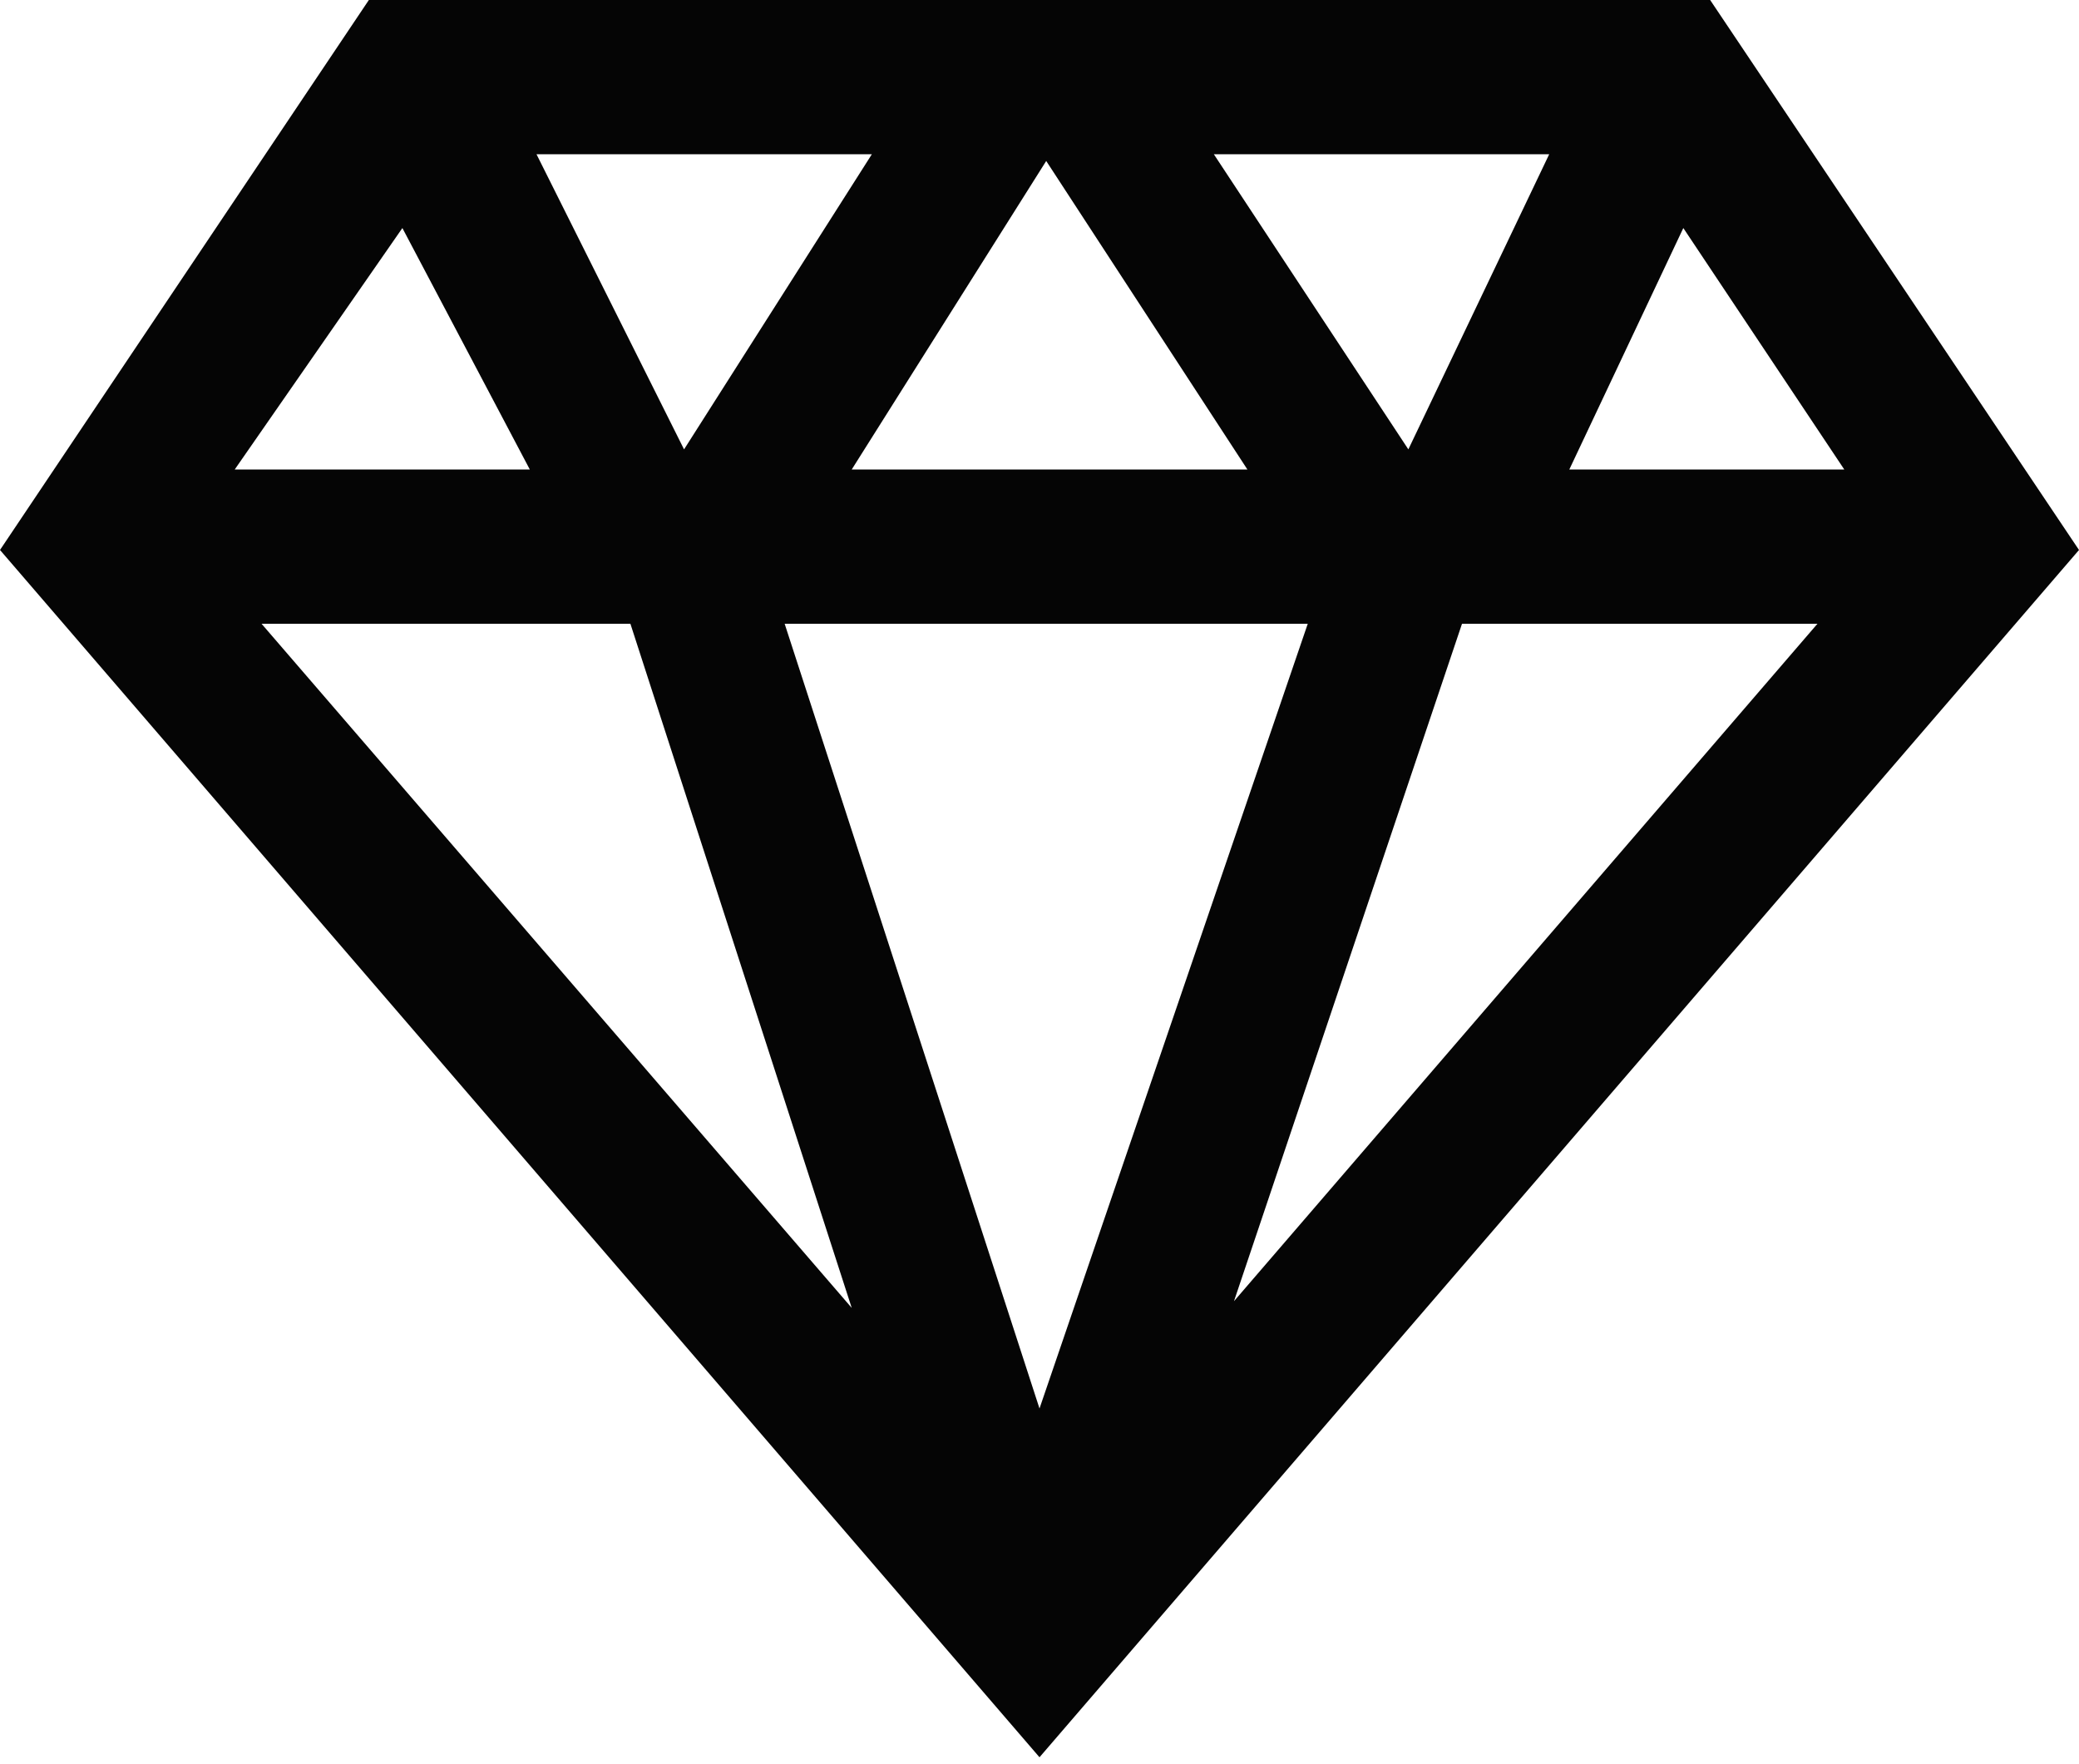 <?xml version="1.0" encoding="utf-8"?>
<!-- Generator: Adobe Illustrator 24.1.0, SVG Export Plug-In . SVG Version: 6.00 Build 0)  -->
<svg version="1.1" id="icon:3" xmlns="http://www.w3.org/2000/svg" xmlns:xlink="http://www.w3.org/1999/xlink" x="0px" y="0px"
	 viewBox="0 0 31 26.3" style="enable-background:new 0 0 31 26.3;" xml:space="preserve">
<style type="text/css">
	.st0{fill:#050505;}
</style>
<path class="st0" d="M25.5,0h-20L0,8.2l15.5,18L31,8.2L25.5,0z M8,2.3h5l-2.8,4.4L8,2.3z M3.5,7L6,3.4L7.9,7H3.5z M3.9,9.3h5.5
	l3.3,10.2L3.9,9.3z M18.1,2.3h5l-2.1,4.4L18.1,2.3z M27.1,9.3l-8.7,10.1l3.4-10.1H27.1z M12.7,7l2.9-4.6L18.6,7H12.7z M19.5,9.3
	l-4,11.7L11.7,9.3H19.5z M23.4,7l1.7-3.6L27.5,7H23.4z"/>
</svg>
